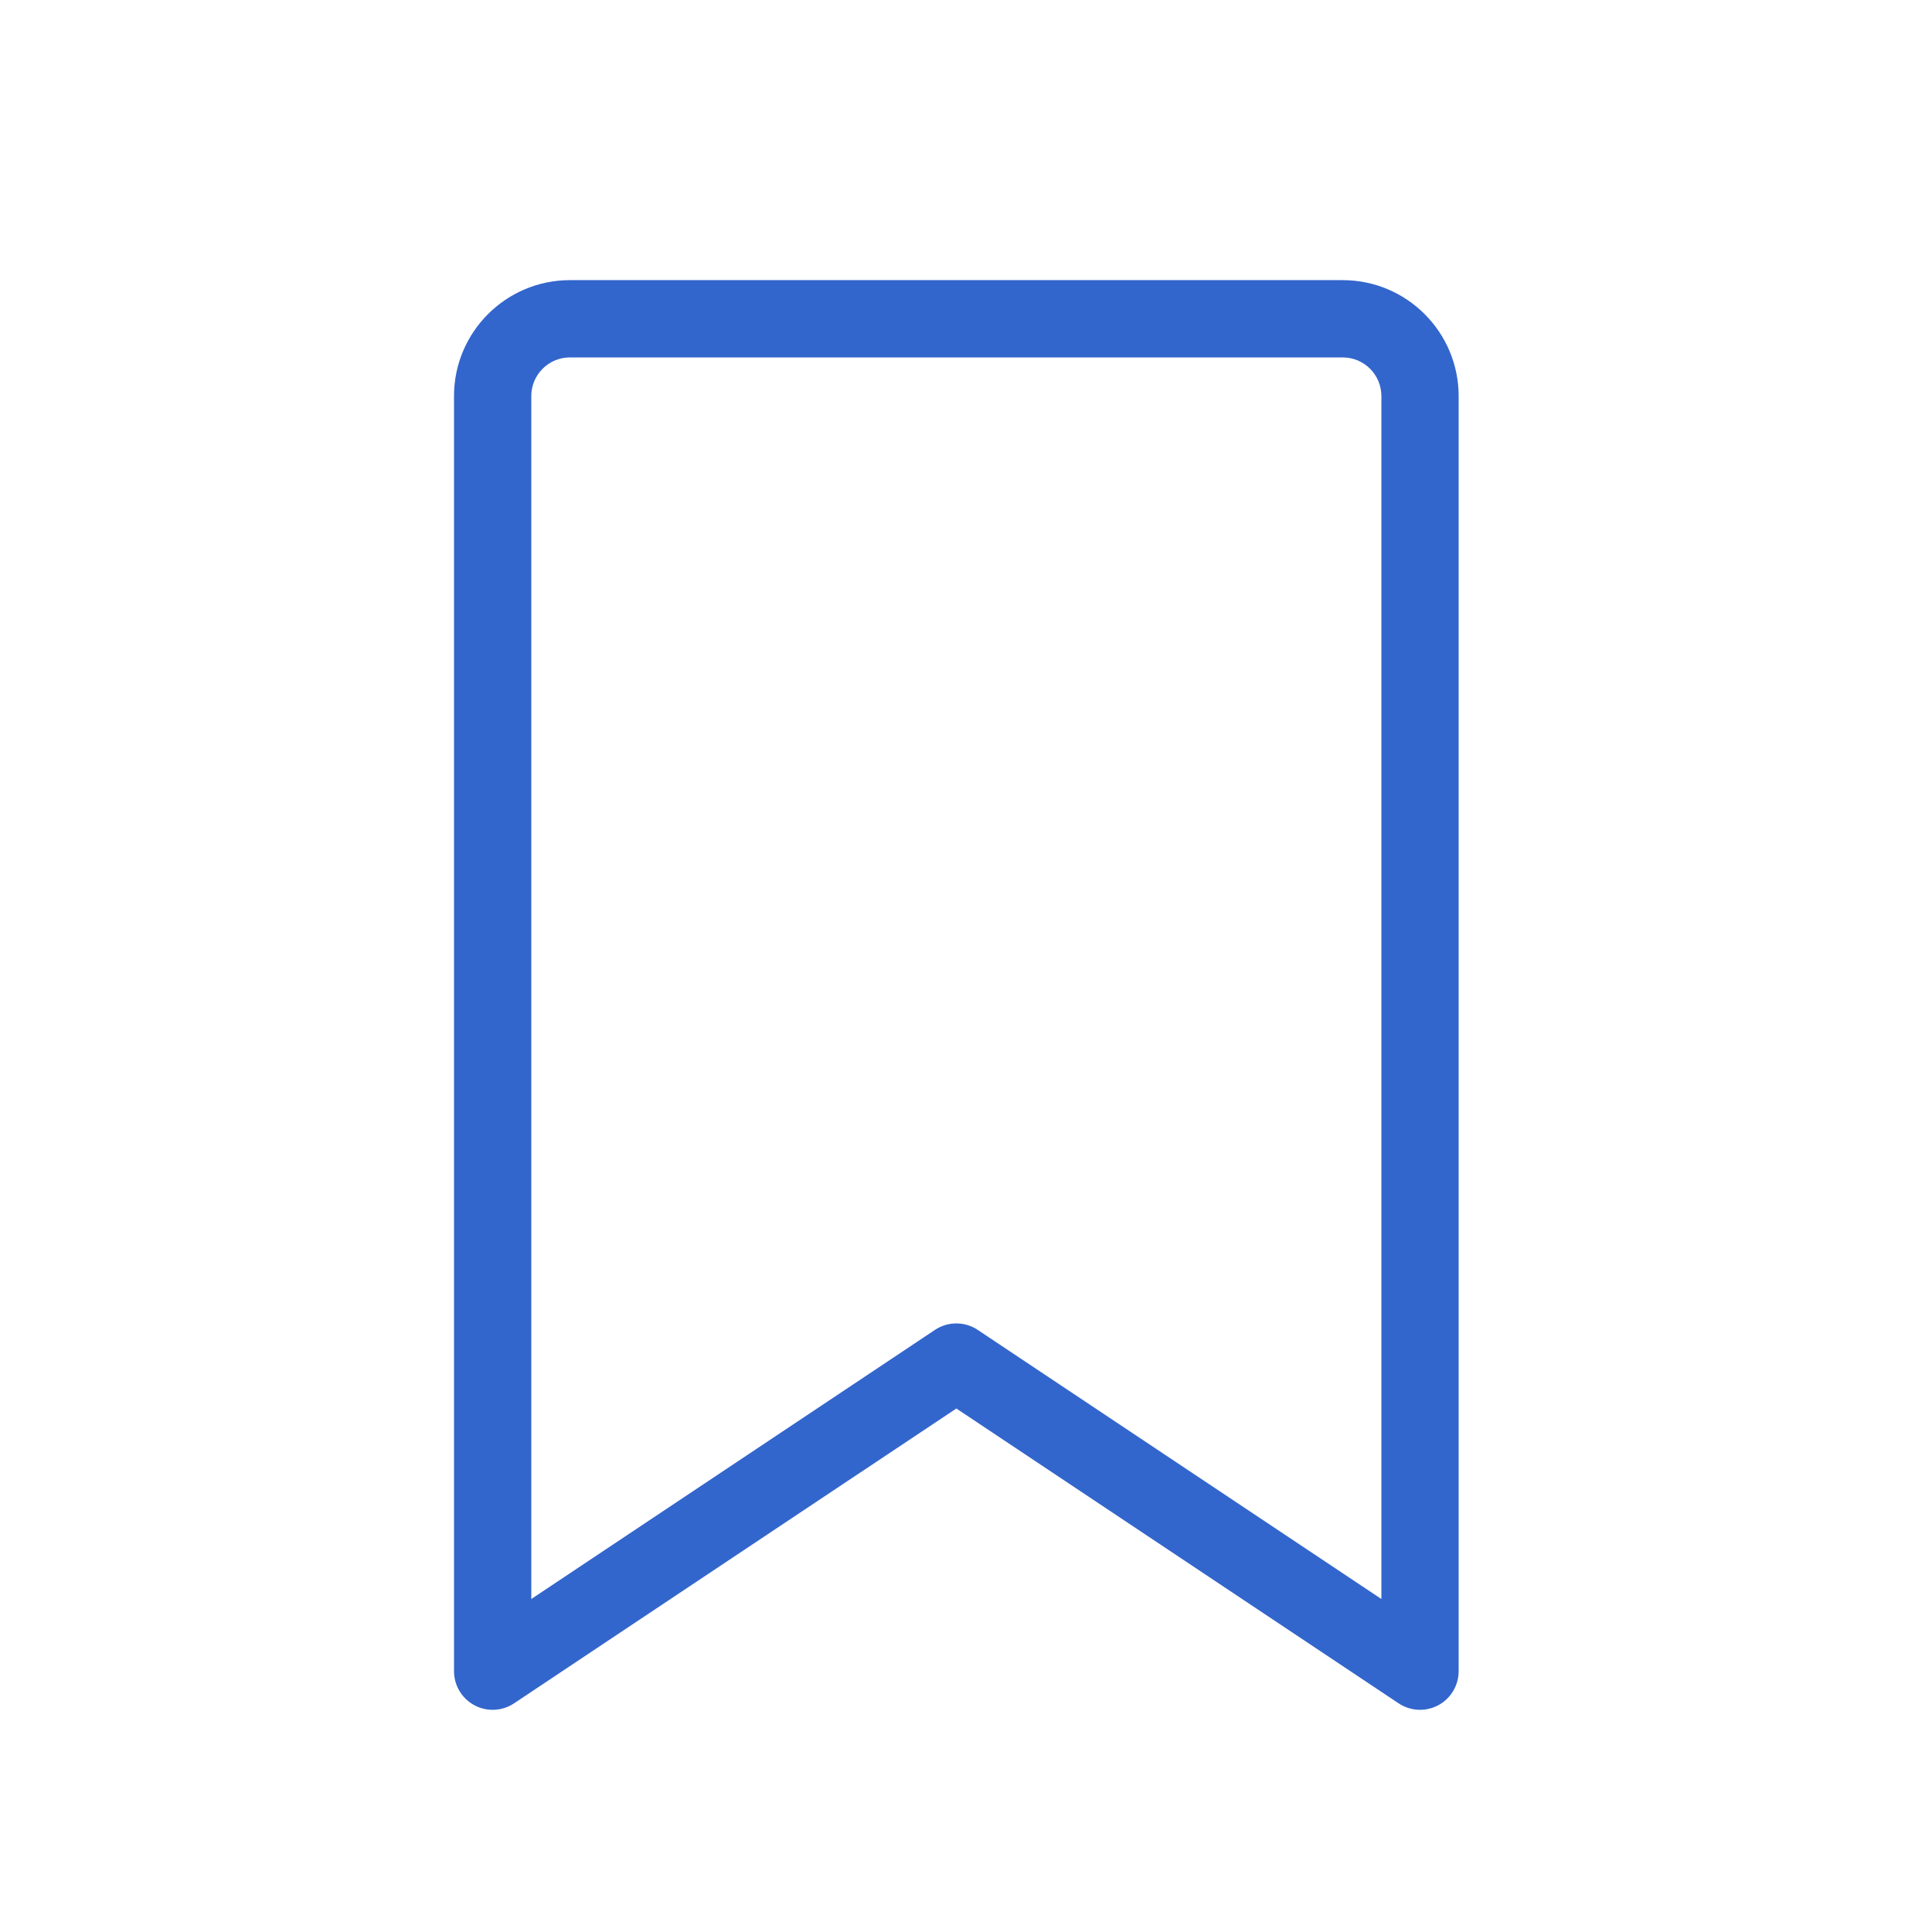 <?xml version="1.0" encoding="UTF-8"?>
<svg width="1200pt" height="1200pt" version="1.1" viewBox="0 0 1200 1200" xmlns="http://www.w3.org/2000/svg">
 <path d="m882 1062c-4.644 0-9.301-1.355-13.309-4.031l-274.69-183.12-274.69 183.12c-7.356 4.894-16.824 5.387-24.637 1.199-7.801-4.176-12.684-12.301-12.684-21.168v-792c0-39.707 32.293-72 72-72h480c39.707 0 72 32.293 72 72v792c0 8.855-4.871 16.992-12.684 21.168-3.527 1.895-7.418 2.832-11.305 2.832zm-288-240c4.644 0 9.277 1.332 13.309 4.031l250.69 167.14v-747.17c0-13.246-10.754-24-24-24h-480c-13.246 0-24 10.754-24 24v747.17l250.69-167.14c4.031-2.699 8.664-4.031 13.309-4.031z" fill="#36c"/>
</svg>
